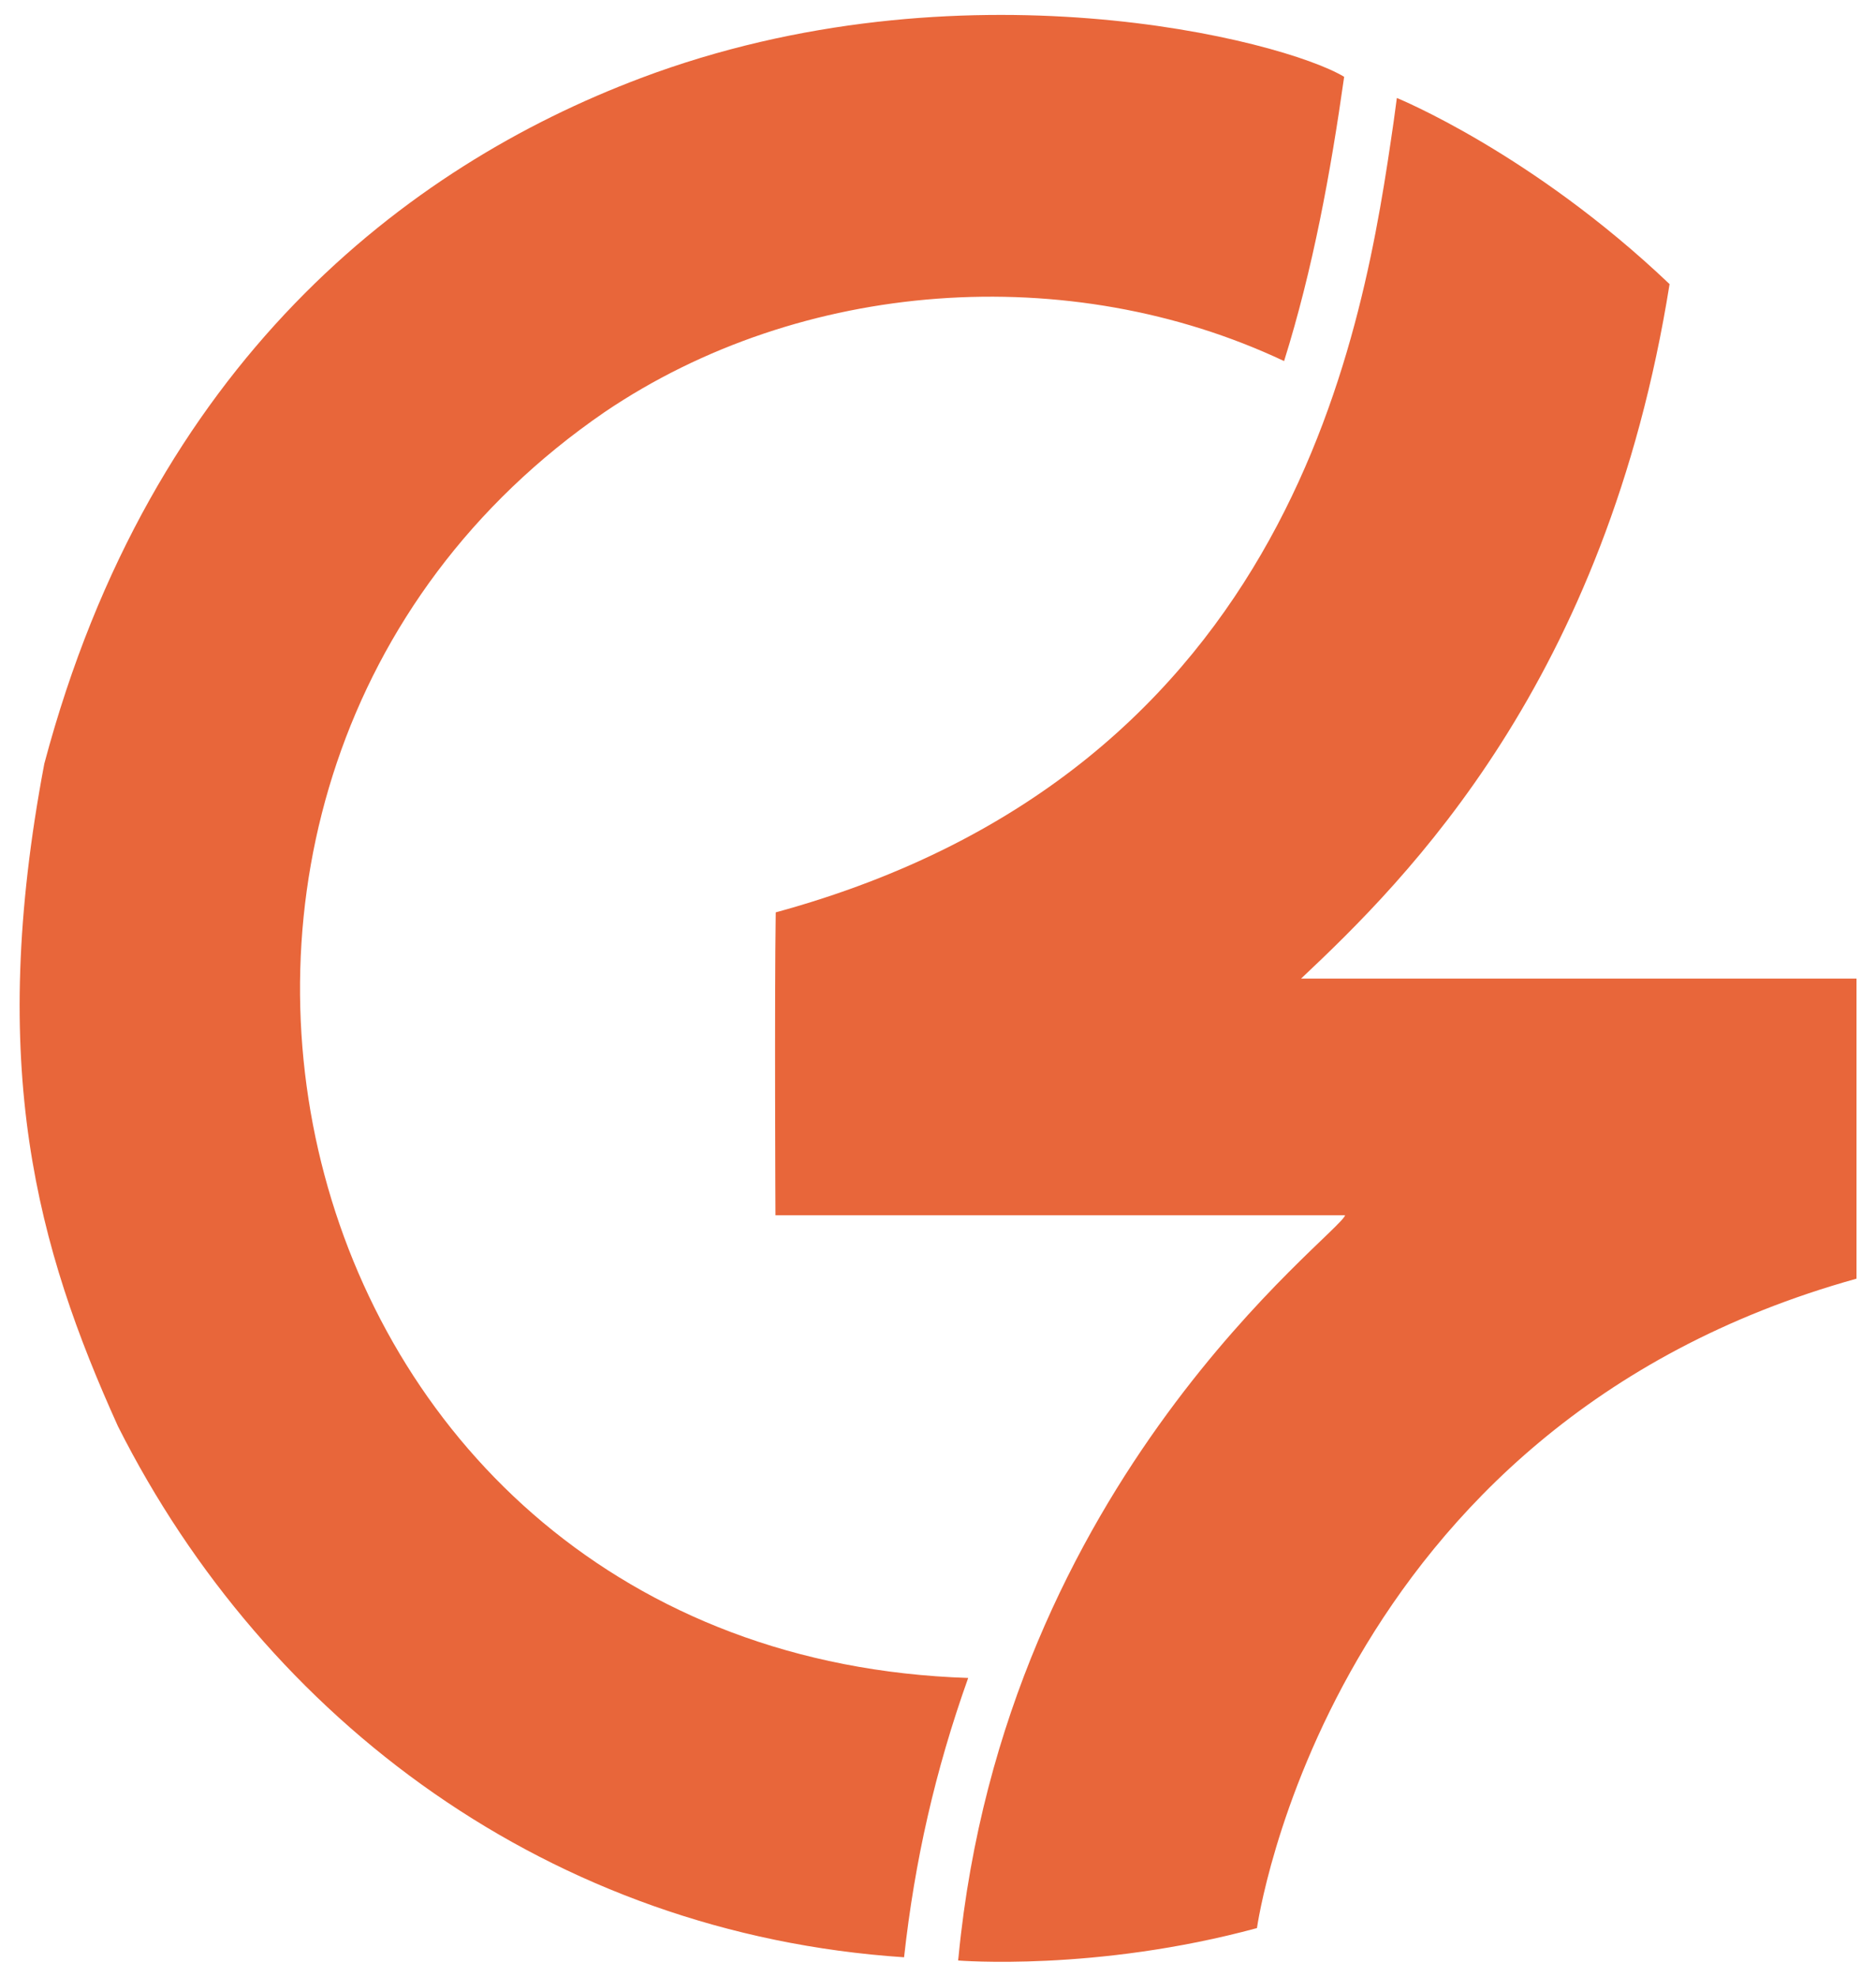 <svg width="56" height="59" viewBox="0 0 56 59" fill="none" xmlns="http://www.w3.org/2000/svg">
<path d="M55.418 29.205V38.161C39.601 42.558 37.525 57.525 37.521 57.542C32.705 58.849 28.6 58.509 28.6 58.509C28.6 58.509 28.611 58.428 28.614 58.388C30 44.117 39.975 36.855 40.153 36.268H23.148C23.148 36.268 23.117 29.909 23.156 27.229C38.735 22.977 40.722 9.698 41.602 3.628C41.615 3.535 41.697 2.924 41.697 2.924C41.697 2.924 45.725 4.563 49.838 8.479C47.946 20.334 42.008 26.225 38.838 29.205H55.416H55.418ZM19.117 2.335C12.139 4.964 4.505 10.827 1.323 22.791C-0.39 31.837 1.107 37.229 3.521 42.566C7.948 51.356 16.447 57.714 26.987 58.413C27.305 55.54 27.91 52.857 28.901 50.077C8.193 49.402 1.988 23.326 18.046 12.3C23.922 8.321 31.921 7.755 38.331 10.776C39.191 8.031 39.719 5.157 40.124 2.292C38.283 1.188 28.672 -1.266 19.118 2.334L19.117 2.335Z" fill="#E8663A"/>
</svg>
